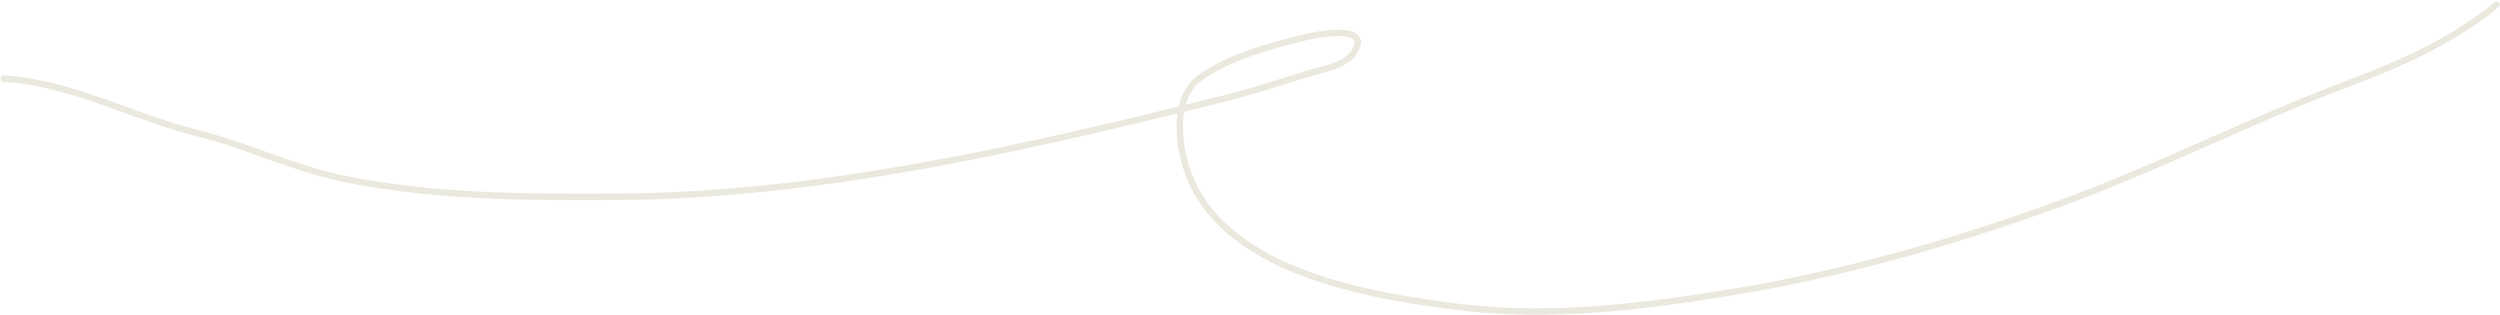 <?xml version="1.0" encoding="UTF-8"?> <svg xmlns="http://www.w3.org/2000/svg" width="1166" height="147" viewBox="0 0 1166 147" fill="none"><path d="M1.734 36.624C33.899 38.768 60.917 54.26 91.478 61.9C115.154 67.819 137.259 78.767 161.435 83.602C203.352 91.985 246.389 92.035 288.966 91.772C383.387 91.189 480.744 68.498 571.985 45.687C584.964 42.443 597.382 38.178 610.155 34.326C616.712 32.348 627.126 30.719 631.346 24.624C640.433 11.498 615.734 15.688 609.389 17.22C593.663 21.015 572.145 26.805 559.091 36.751C547.472 45.604 549.329 65.629 553.219 77.985C568.522 126.595 638.067 138.056 681.899 143.346C723.207 148.331 765.94 143.054 806.749 136.452C858.294 128.114 910.655 113.175 959.684 95.347C1005.86 78.555 1049.56 56.074 1095.64 38.794C1119.41 29.88 1144.81 18.521 1164.45 2.156" stroke="#EBE9DD" stroke-width="3" stroke-linecap="round"></path></svg> 